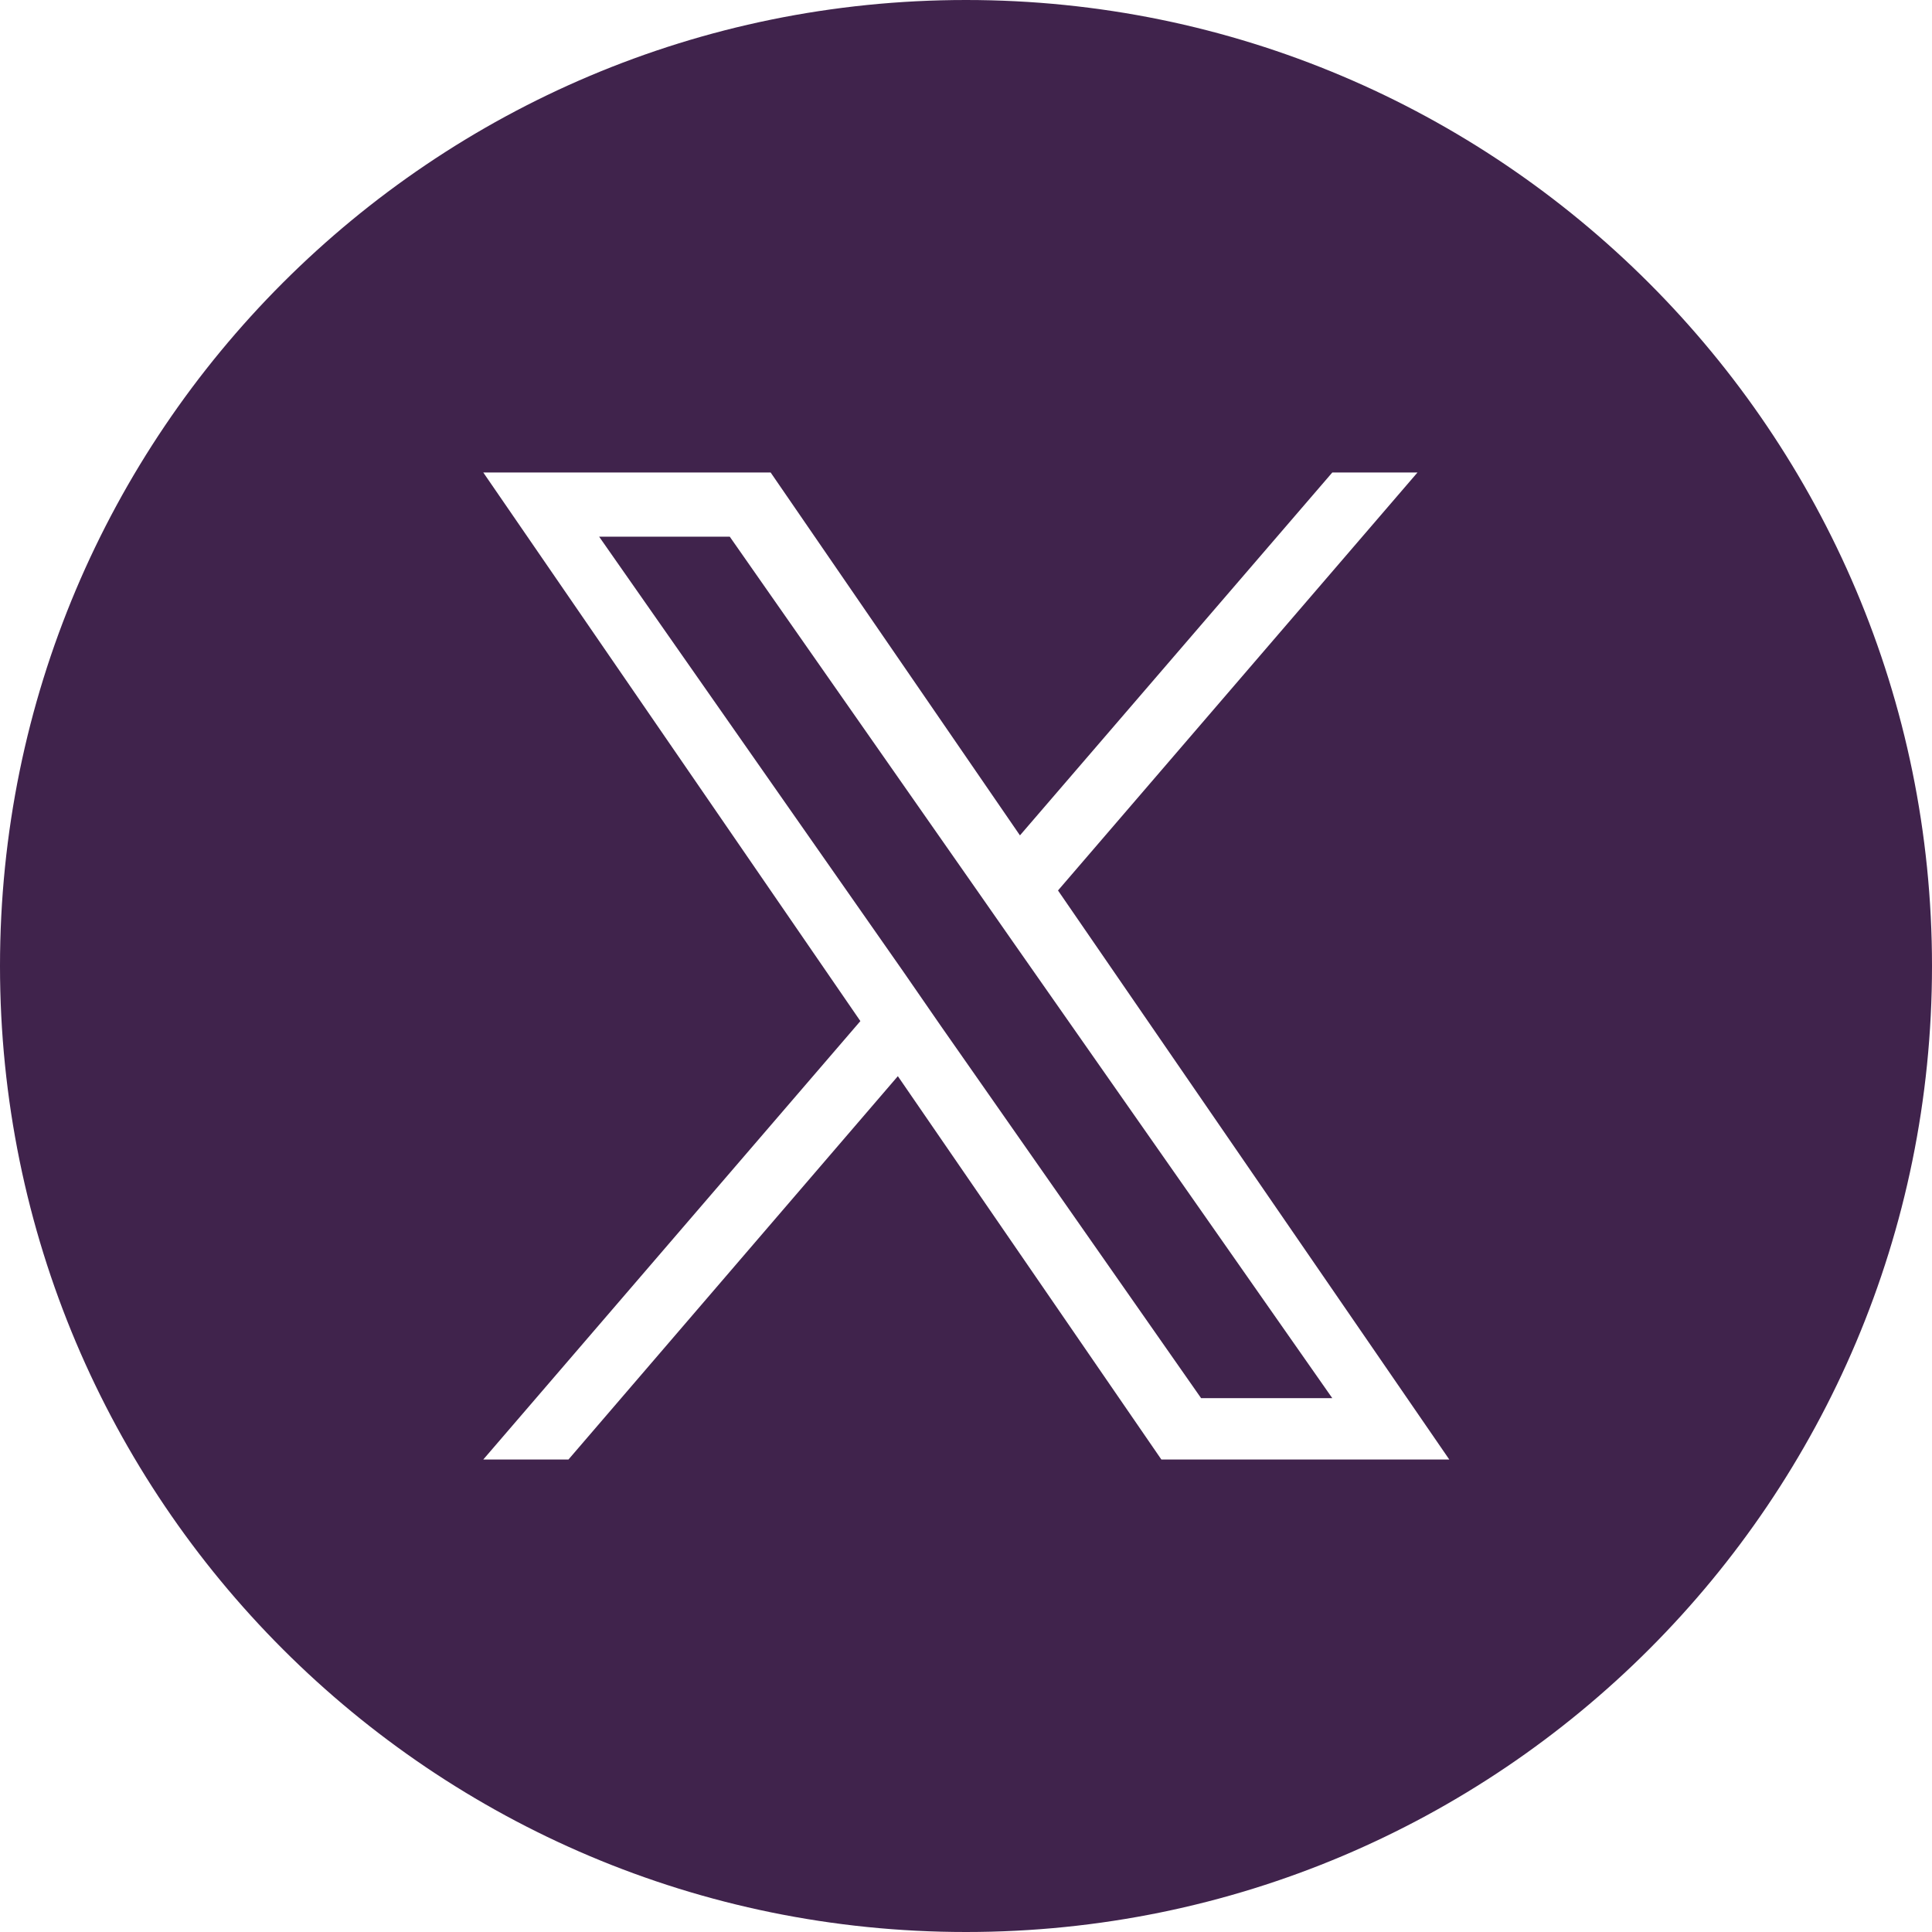 <?xml version="1.0" encoding="UTF-8"?><svg id="a" xmlns="http://www.w3.org/2000/svg" width="34.02" height="34.02" viewBox="0 0 34.02 34.02"><polygon points="17.17 15.63 12.85 9.45 10.55 9.45 15.9 17.1 16.57 18.07 16.57 18.07 21.15 24.62 23.46 24.62 17.84 16.59 17.17 15.63" fill="#40234c"/><path d="m17.01,0C7.61,0,0,7.61,0,17.01s7.61,17.01,17.01,17.01,17.01-7.61,17.01-17.01h0C34.02,7.62,26.4,0,17.01,0Zm3.44,25.7l-4.64-6.75-5.8,6.75h-1.5l6.64-7.72-6.64-9.66h5.06l4.39,6.39,5.5-6.39h1.5l-6.33,7.36h0l6.89,10.02h-5.07Z" fill="#40234c"/></svg>